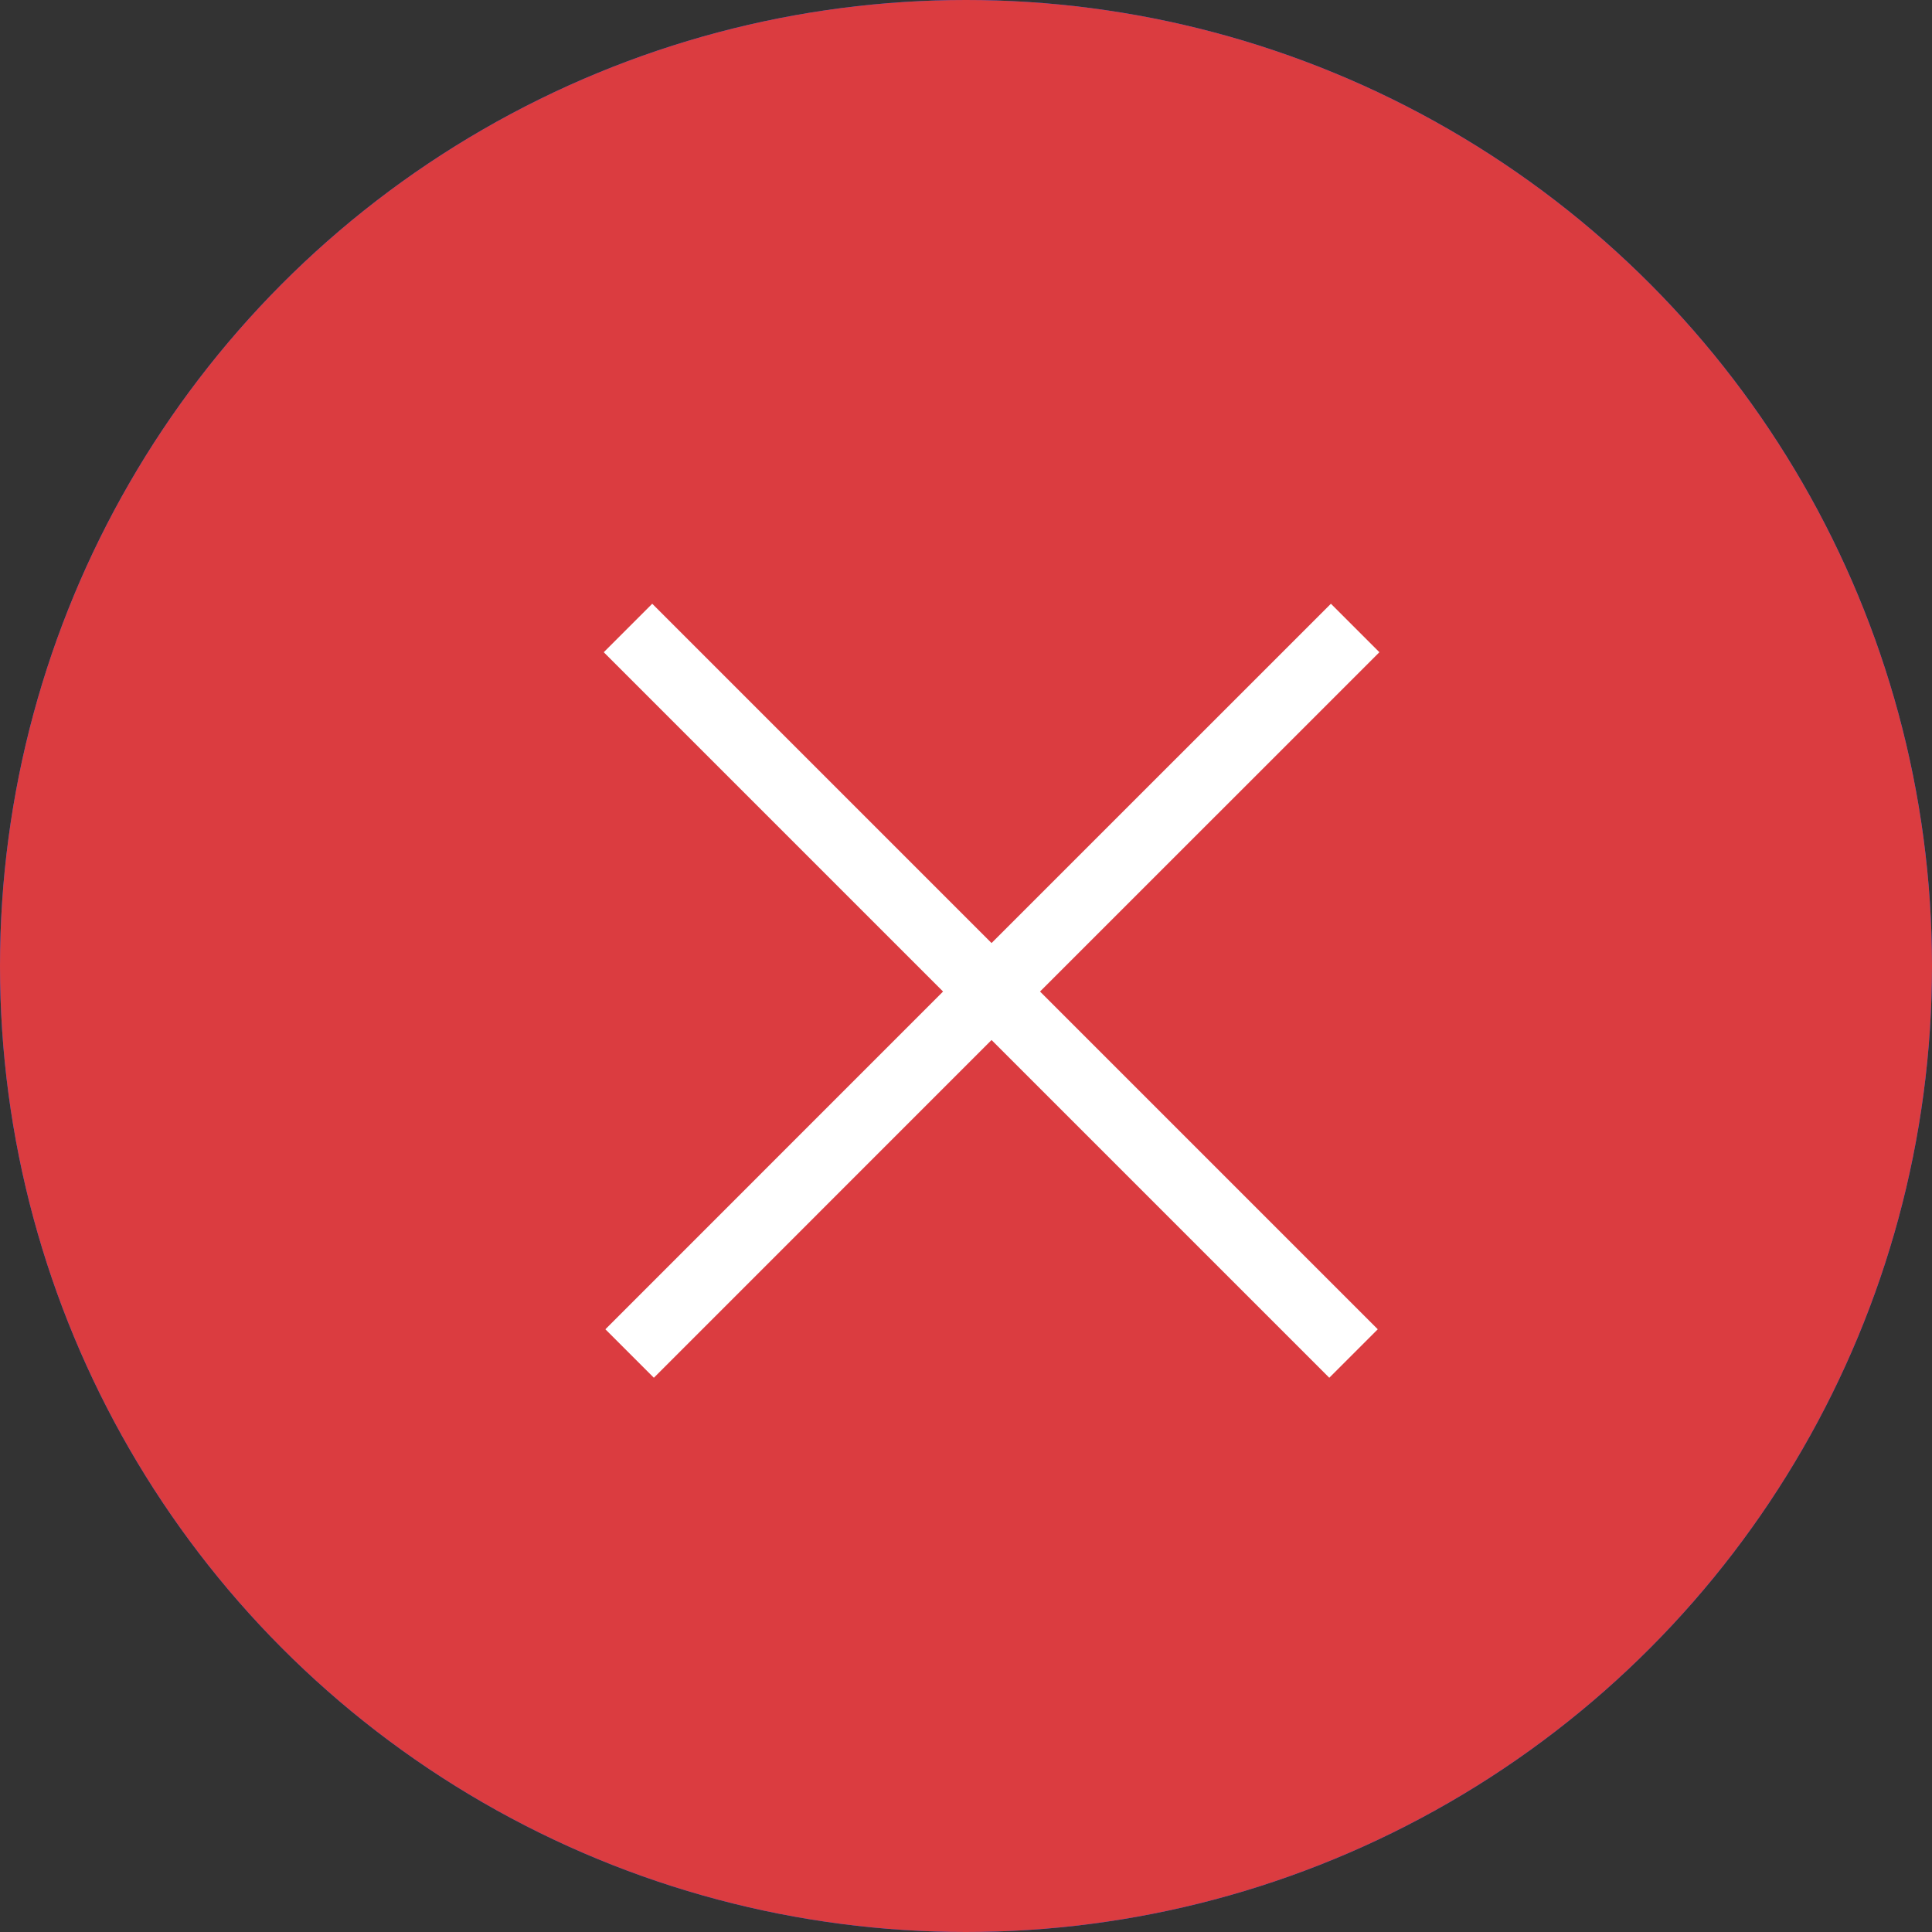 <?xml version="1.0" encoding="UTF-8"?>
<svg width="32px" height="32px" viewBox="0 0 32 32" version="1.1" xmlns="http://www.w3.org/2000/svg" xmlns:xlink="http://www.w3.org/1999/xlink">
    <rect x="0" y="0" width="32" height="32" fill="#333333" stroke="none"/>
    <!-- Generator: Sketch 55.1 (78136) - https://sketchapp.com -->
    <title>Group 67</title>
    <desc>Created with Sketch.</desc>
    <g id="Page-1" stroke="none" stroke-width="1" fill="none" fill-rule="evenodd">
        <g id="pnr-copy" transform="translate(-542, -250)">
            <g id="Group-64" transform="translate(505, 162)">
                <g id="Group-63" transform="translate(27, 79)">
                    <g id="Group-56">
                        <g id="Group-66" transform="translate(10, 9)">
                            <g id="Group-67">
                                <g id="Group-65">
                                    <circle id="Oval" fill="#0060FF" cx="16" cy="16" r="16"></circle>
                                    <path d="M23.292,10.282 L12.501,20.608 L8.721,16.878 C8.328,16.49 7.69,16.49 7.295,16.878 C6.901,17.266 6.902,17.896 7.295,18.285 L11.777,22.709 C11.974,22.903 12.232,23 12.49,23 C12.742,23 12.995,22.907 13.191,22.72 L24.694,11.71 C25.093,11.327 25.103,10.697 24.716,10.303 C24.327,9.907 23.69,9.899 23.29,10.281 L23.292,10.282 Z" id="Shape" fill="#FFFFFF" fill-rule="nonzero"></path>
                                    <circle id="Oval" fill="#DB3C40" cx="16" cy="16" r="16"></circle>
                                </g>
                                <polygon id="Shape" fill="#FFFFFF" fill-rule="nonzero" points="10.803 10 10 10.803 15.62 16.423 10.027 22.017 10.83 22.82 16.423 17.226 22.017 22.82 22.82 22.017 17.226 16.423 22.847 10.803 22.044 10 16.423 15.62"></polygon>
                            </g>
                        </g>
                    </g>
                </g>
            </g>
        </g>
    </g>
</svg>